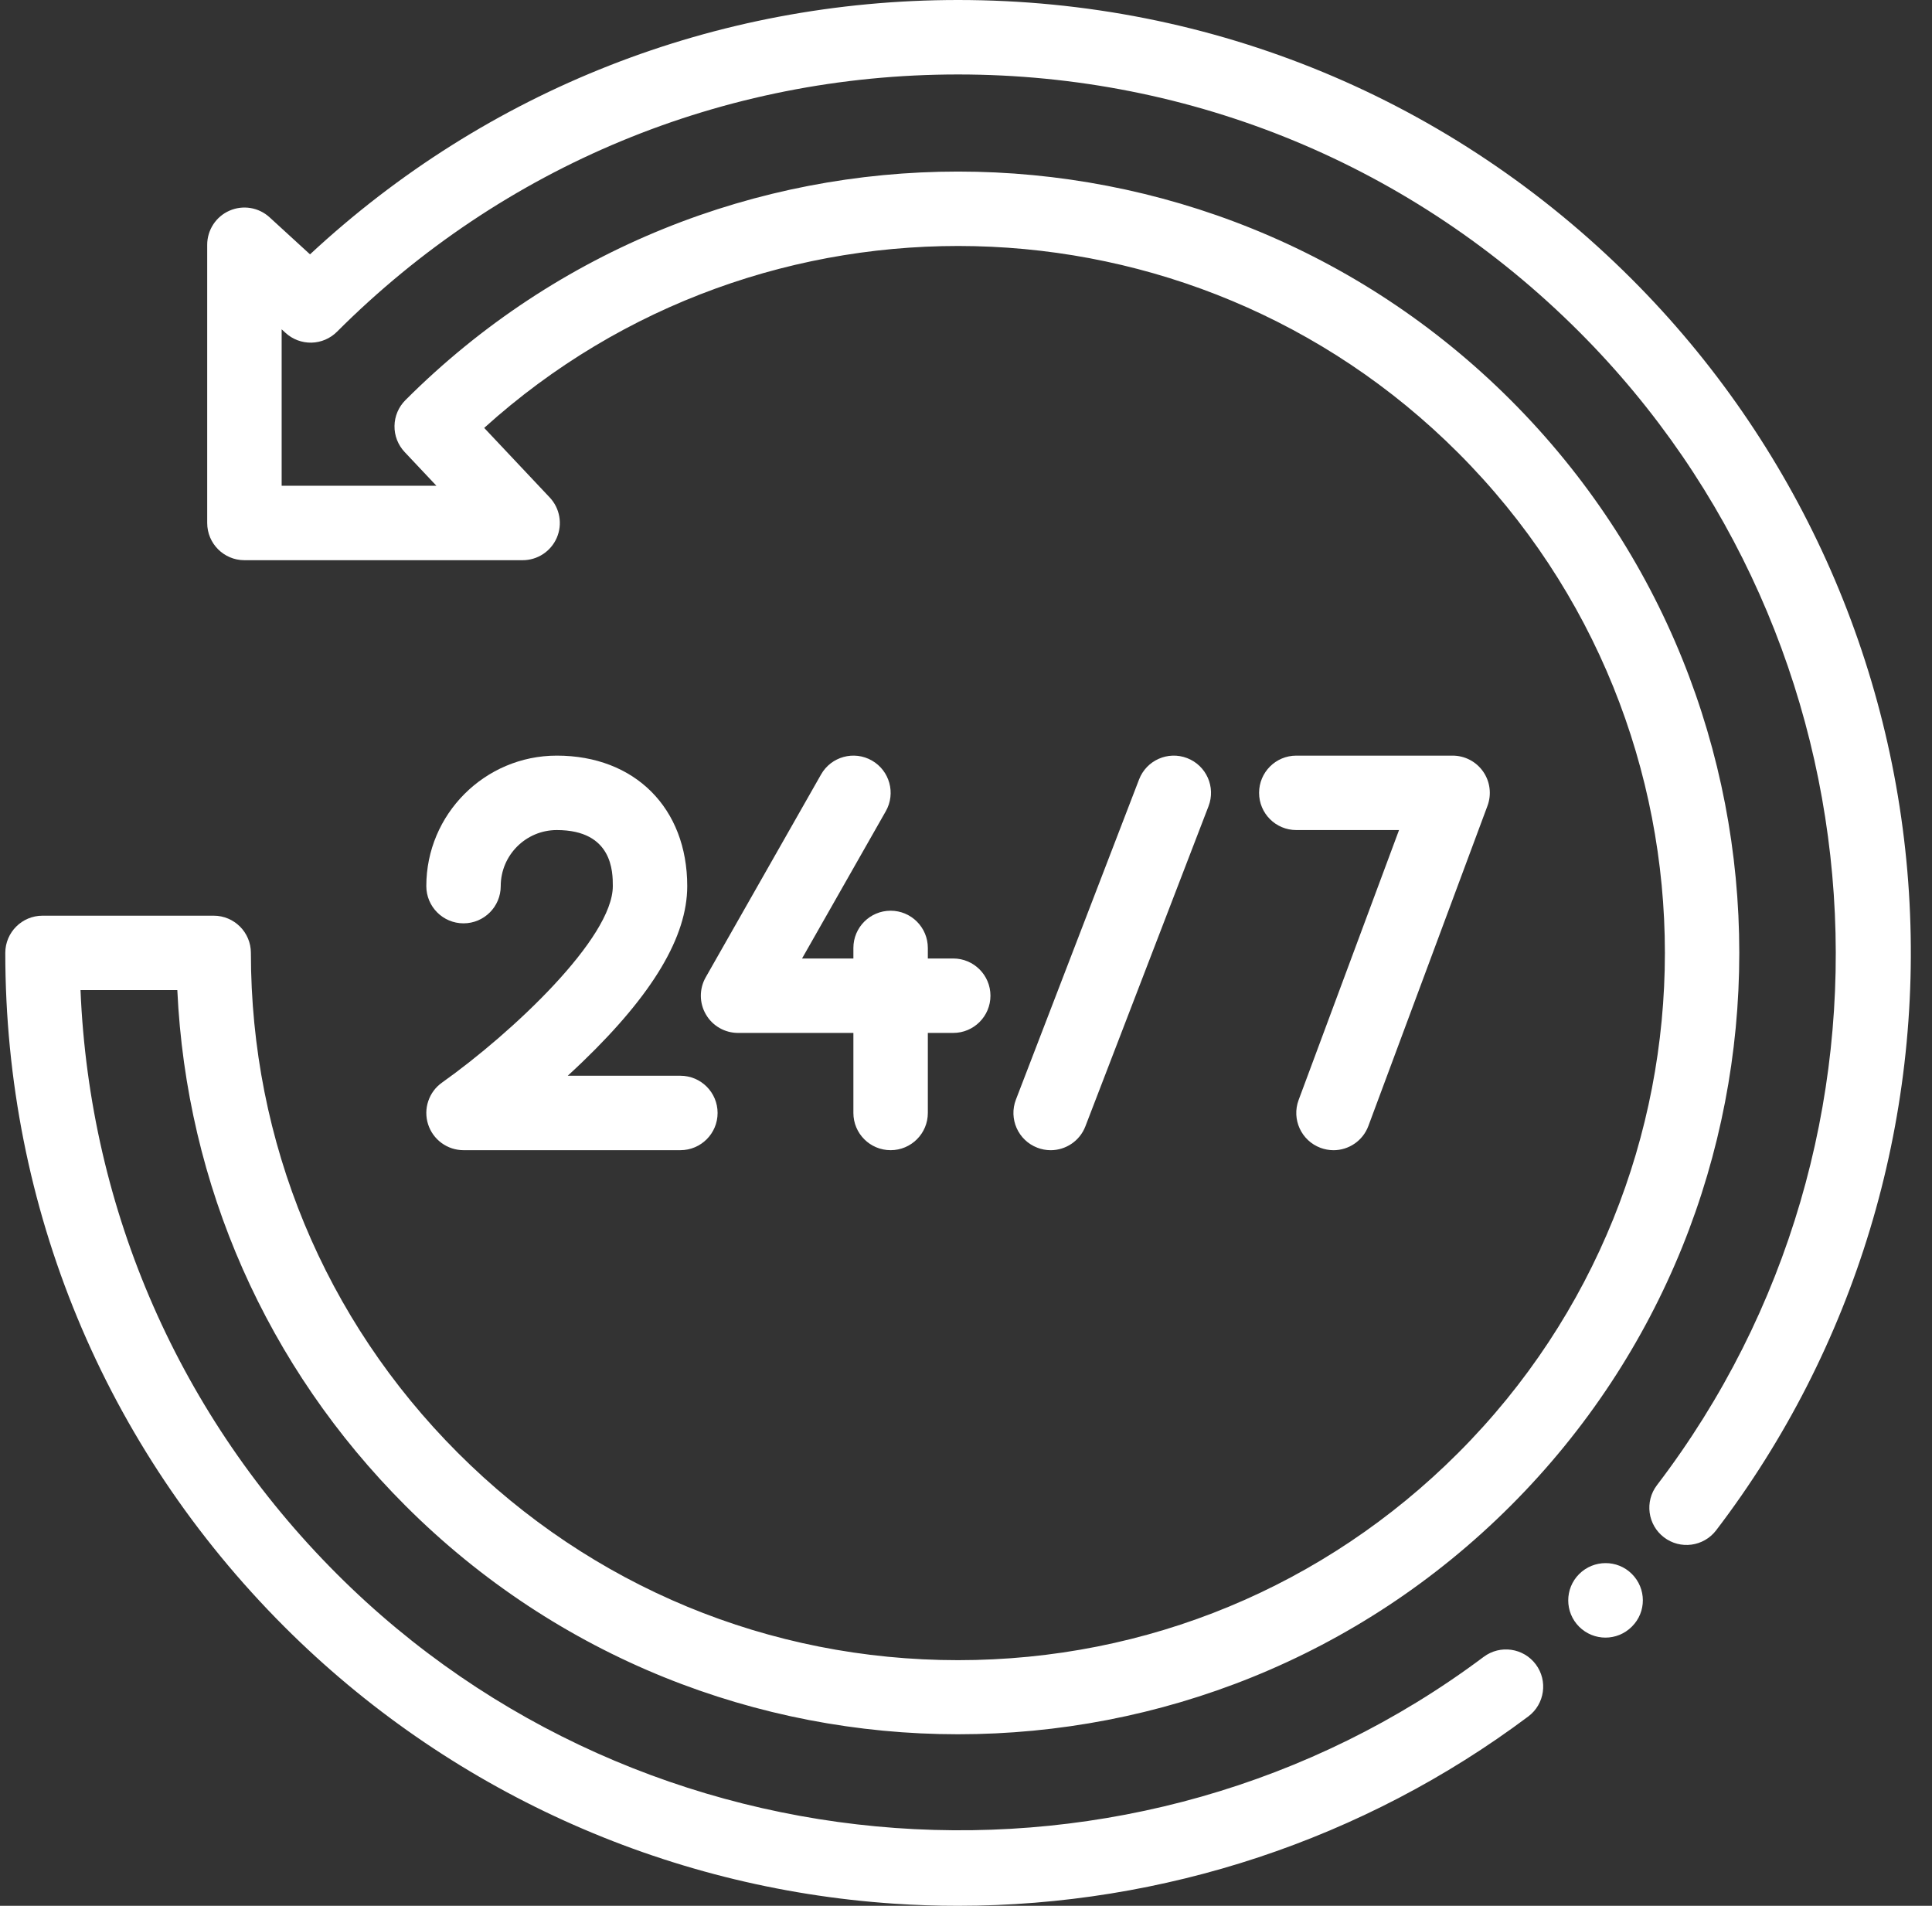 <svg width="73" height="72" viewBox="0 0 73 72" fill="none" xmlns="http://www.w3.org/2000/svg">
<rect x="0" y="0" width="73" height="72" fill="#333333" stroke="none"/>
<g clip-path="url(#clip0_106_875)">
<path d="M61.66 59.463C61.111 58.914 60.217 58.918 59.667 59.467C59.118 60.016 59.118 60.907 59.667 61.456C59.942 61.73 60.302 61.868 60.662 61.868C61.021 61.868 61.381 61.73 61.656 61.456L61.665 61.447C62.214 60.898 62.21 60.012 61.66 59.463Z" fill="white"/>
<path d="M72.129 33.725C71.578 24.979 67.859 16.747 61.656 10.544C54.856 3.745 45.816 0 36.2 0C27.034 0 18.392 3.402 11.714 9.609L10.185 8.209C9.984 8.025 9.733 7.903 9.464 7.859C9.195 7.815 8.919 7.85 8.669 7.96C8.419 8.069 8.207 8.25 8.058 8.478C7.909 8.707 7.829 8.974 7.829 9.247V19.758C7.829 20.535 8.459 21.164 9.235 21.164H19.747C20.022 21.164 20.29 21.084 20.52 20.933C20.749 20.782 20.929 20.568 21.038 20.316C21.147 20.064 21.18 19.785 21.132 19.515C21.085 19.244 20.959 18.994 20.771 18.794L18.295 16.166C28.771 6.699 45 7.012 55.094 17.106C65.512 27.524 65.512 44.476 55.094 54.894C50.047 59.941 43.337 62.72 36.2 62.72C29.063 62.72 22.353 59.941 17.306 54.894C12.259 49.847 9.48 43.138 9.48 36C9.48 35.224 8.85 34.594 8.074 34.594H1.606C0.83 34.594 0.2 35.224 0.2 36C0.2 45.616 3.945 54.657 10.744 61.456C16.905 67.617 25.081 71.333 33.765 71.918C34.577 71.973 35.388 72 36.198 72C43.958 72 51.53 69.501 57.746 64.846C58.367 64.381 58.494 63.499 58.029 62.878C57.563 62.256 56.682 62.13 56.06 62.595C42.955 72.408 24.329 71.063 12.733 59.467C6.797 53.532 3.387 45.743 3.042 37.406H6.7C7.043 44.767 10.072 51.638 15.318 56.883C26.832 68.398 45.568 68.398 57.083 56.883C68.597 45.368 68.597 26.632 57.083 15.117C45.568 3.603 26.832 3.603 15.318 15.117C15.059 15.376 14.911 15.725 14.906 16.091C14.9 16.457 15.038 16.81 15.288 17.076L16.49 18.352H10.642V12.441L10.789 12.576C11.056 12.82 11.408 12.953 11.77 12.945C12.132 12.937 12.477 12.789 12.733 12.533C19.001 6.265 27.335 2.813 36.2 2.813C45.065 2.813 53.399 6.265 59.667 12.533C71.373 24.239 72.637 42.972 62.608 56.108C62.137 56.725 62.255 57.607 62.872 58.079C63.489 58.55 64.372 58.432 64.844 57.814C70.087 50.947 72.674 42.391 72.129 33.725Z" fill="white"/>
<path d="M25.708 40.641H21.452C21.641 40.467 21.828 40.292 22.013 40.114C24.674 37.552 25.967 35.381 25.967 33.476C25.967 30.528 23.986 28.547 21.038 28.547C18.319 28.547 16.108 30.758 16.108 33.476C16.108 34.253 16.738 34.883 17.514 34.883C18.291 34.883 18.92 34.253 18.92 33.476C18.92 32.309 19.87 31.359 21.038 31.359C23.155 31.359 23.155 32.953 23.155 33.476C23.155 35.434 19.381 38.996 16.701 40.9C16.457 41.072 16.275 41.318 16.181 41.601C16.086 41.884 16.084 42.19 16.175 42.474C16.265 42.758 16.444 43.006 16.685 43.182C16.925 43.358 17.216 43.453 17.514 43.453H25.708C26.485 43.453 27.114 42.823 27.114 42.047C27.114 41.27 26.485 40.641 25.708 40.641Z" fill="white"/>
<path d="M36.018 36.211H35.058V35.813C35.058 35.036 34.428 34.406 33.652 34.406C32.875 34.406 32.245 35.036 32.245 35.813V36.211H30.305L33.469 30.648C33.853 29.973 33.617 29.115 32.942 28.731C32.267 28.347 31.408 28.583 31.024 29.258L26.665 36.922C26.543 37.136 26.48 37.378 26.481 37.624C26.482 37.87 26.548 38.112 26.672 38.324C26.795 38.537 26.973 38.714 27.186 38.836C27.399 38.959 27.641 39.023 27.887 39.023H32.245V42.047C32.245 42.824 32.875 43.453 33.652 43.453C34.428 43.453 35.058 42.824 35.058 42.047V39.023H36.018C36.794 39.023 37.424 38.394 37.424 37.617C37.424 36.841 36.794 36.211 36.018 36.211ZM44.856 28.641C44.131 28.362 43.318 28.723 43.039 29.448L38.386 41.542C38.107 42.267 38.469 43.08 39.194 43.359C39.355 43.422 39.526 43.453 39.698 43.454C40.263 43.454 40.796 43.111 41.011 42.552L45.664 30.458C45.943 29.733 45.581 28.92 44.856 28.641ZM56.041 29.151C55.911 28.964 55.739 28.812 55.538 28.707C55.337 28.602 55.113 28.547 54.886 28.547H48.98C48.203 28.547 47.574 29.177 47.574 29.953C47.574 30.73 48.203 31.359 48.98 31.359H52.862L49.068 41.557C48.797 42.284 49.168 43.094 49.896 43.365C50.052 43.423 50.218 43.453 50.386 43.454C50.956 43.454 51.493 43.104 51.704 42.537L56.204 30.444C56.283 30.231 56.31 30.002 56.281 29.777C56.253 29.552 56.17 29.337 56.041 29.151Z" fill="white"/>
</g>
<defs>
<clipPath id="clip0_106_875">
<rect width="72" height="72" fill="white" transform="translate(0.2)"/>
</clipPath>
</defs>
</svg>
